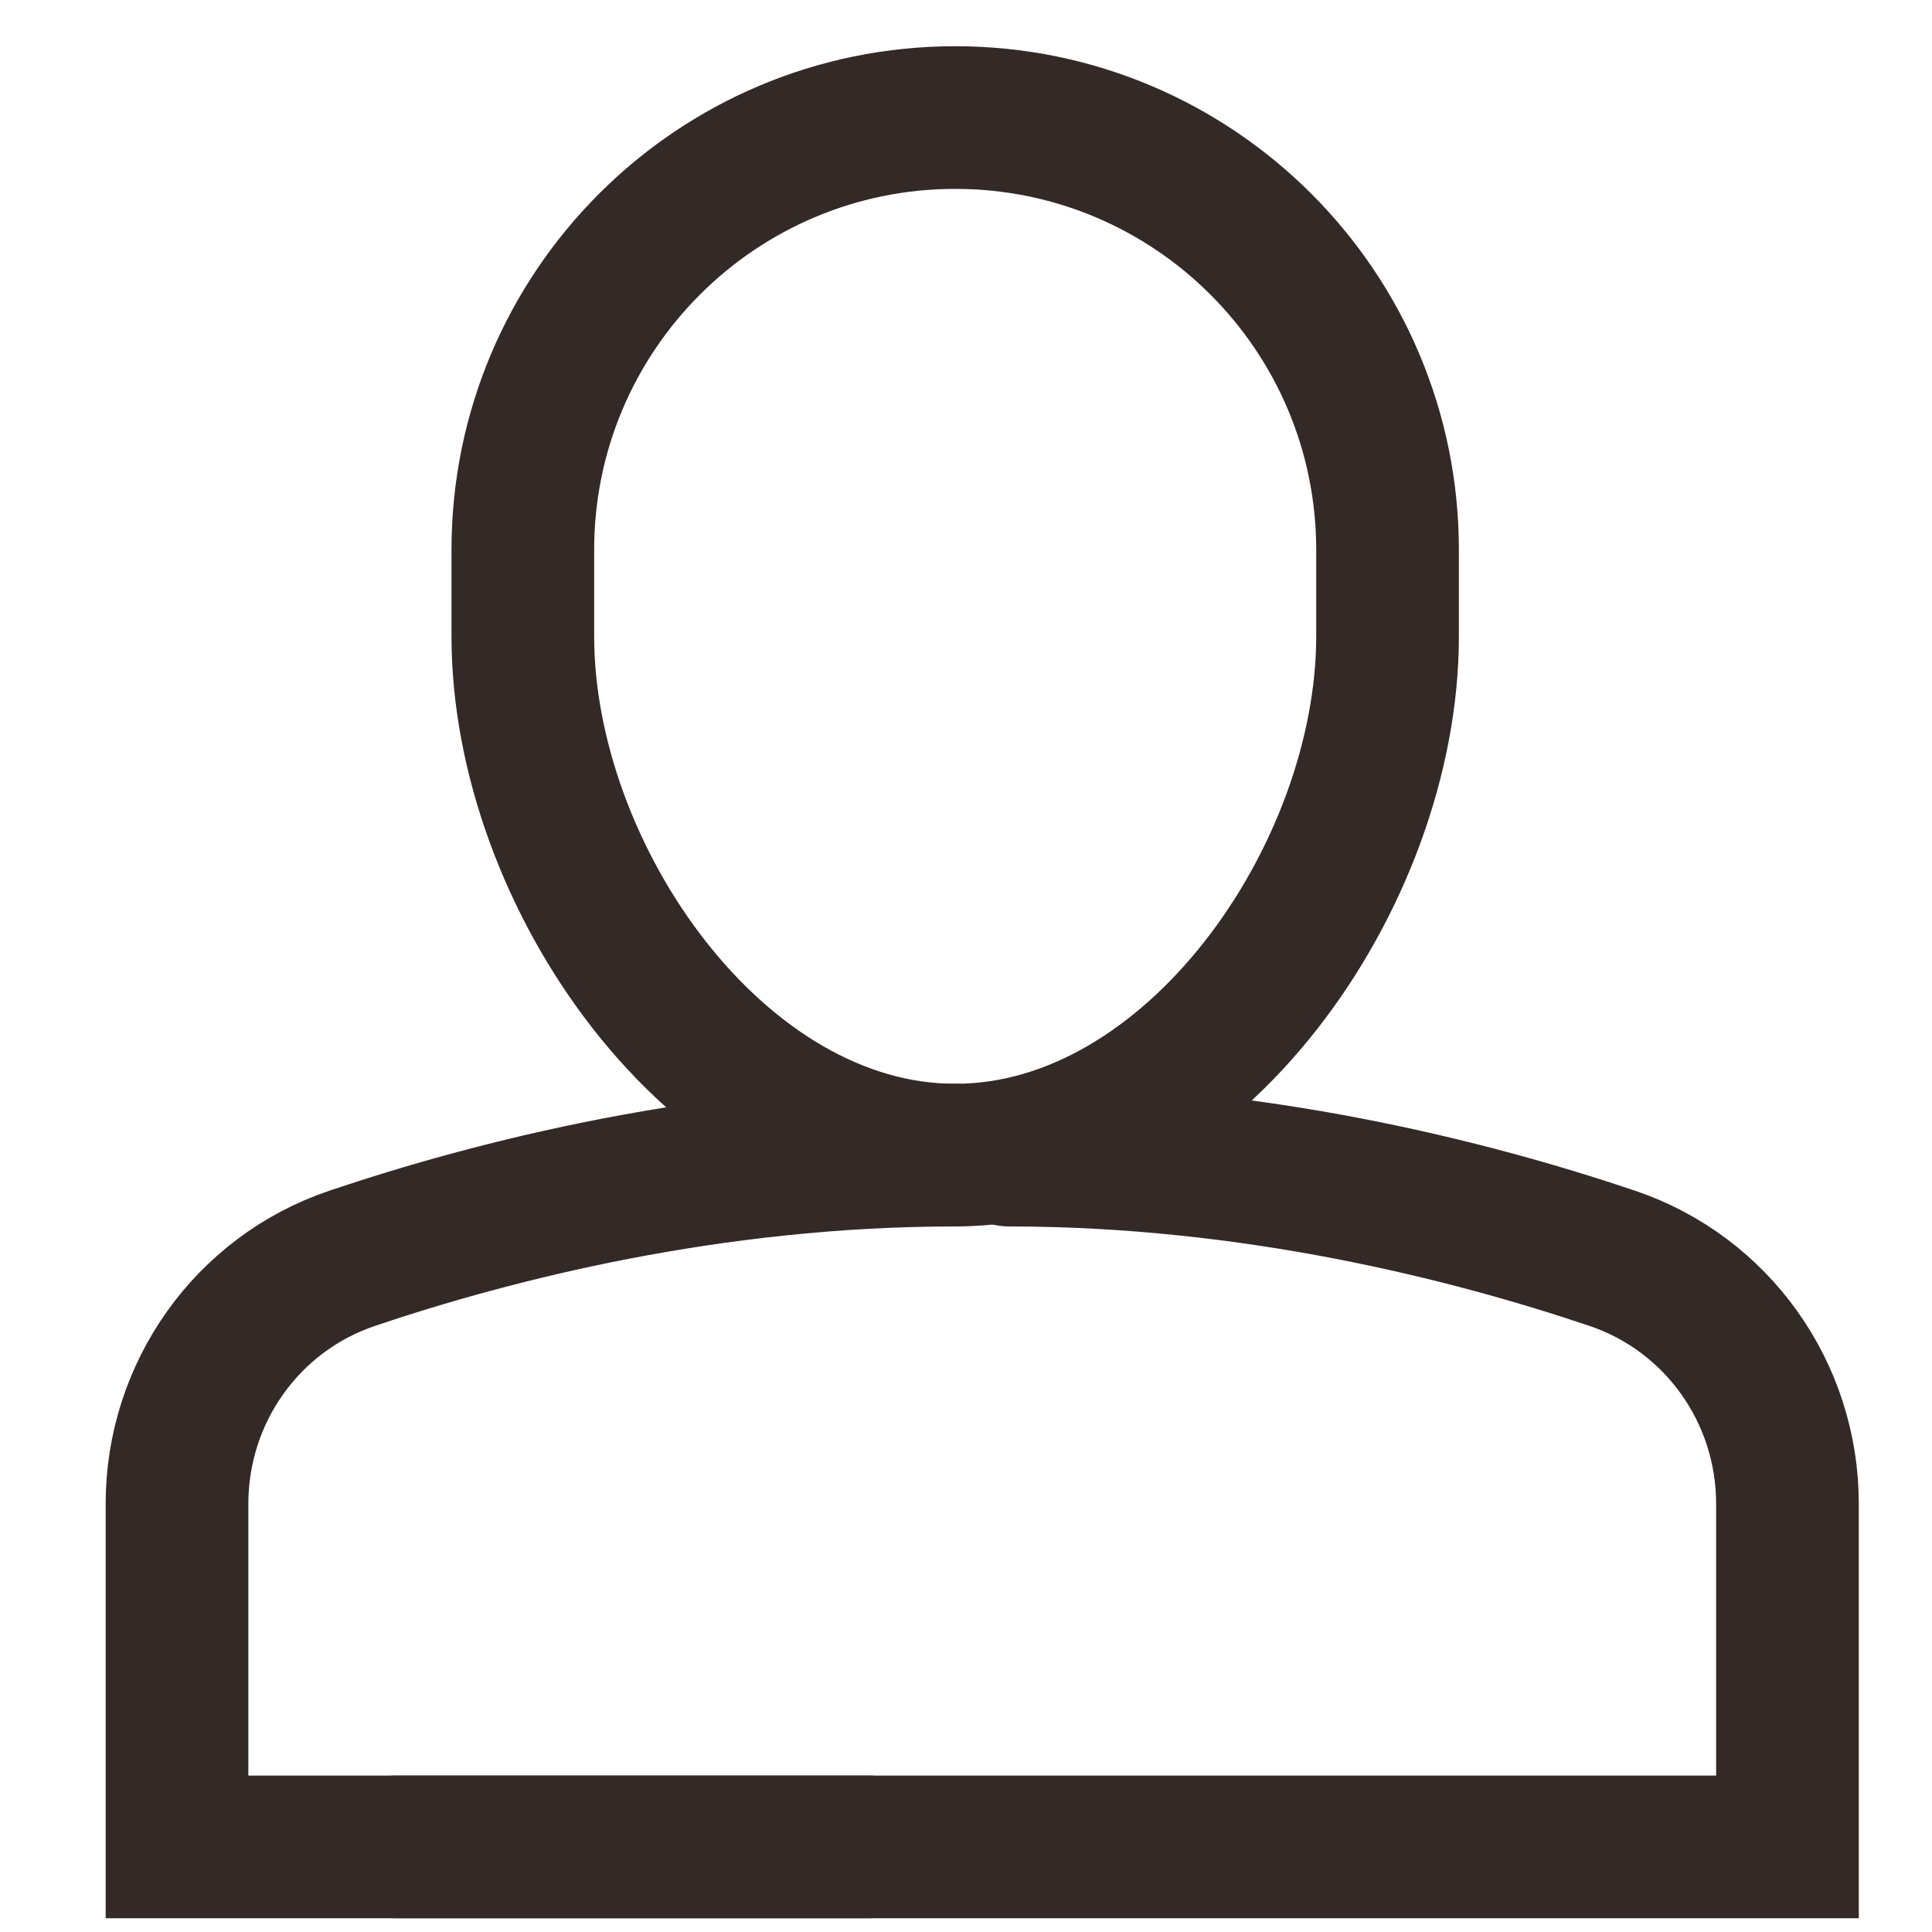 <svg xmlns="http://www.w3.org/2000/svg" width="26" height="26" viewBox="0 0 26 26">
    <defs>
        <filter id="prefix__a">
            <feColorMatrix in="SourceGraphic" values="0 0 0 0 1 0 0 0 0 1 0 0 0 0 1 0 0 0 1 0"/>
        </filter>
        <filter id="prefix__b">
            <feColorMatrix in="SourceGraphic" values="0 0 0 0 1 0 0 0 0 1 0 0 0 0 1 0 0 0 1 0"/>
        </filter>
    </defs>
    <g fill="none" fill-rule="evenodd" filter="url(#prefix__a)" transform="translate(1)">
        <g filter="url(#prefix__b)" transform="translate(0 1)">
            <g stroke="#332927" stroke-width="1.92">
                <path stroke-linecap="round" d="M11.055 14.545c-3.287 0-6.201.743-8.117 1.389-1.414.478-2.356 1.81-2.356 3.303v4.618H9.89" transform="translate(.8)"/>
                <path stroke-linecap="round" d="M11.782 14.545c3.286 0 6.2.743 8.116 1.389 1.414.478 2.357 1.81 2.357 3.303v4.618H3.53" transform="translate(.8)"/>
                <path stroke-linecap="square" d="M11.055 14.545h0c-3.213 0-5.819-3.769-5.819-6.981V6.4c0-3.213 2.606-5.818 5.819-5.818h0c3.212 0 5.818 2.605 5.818 5.818v1.164c0 3.212-2.606 6.981-5.818 6.981z" transform="translate(.8)"/>
            </g>
        </g>
    </g>
</svg>

